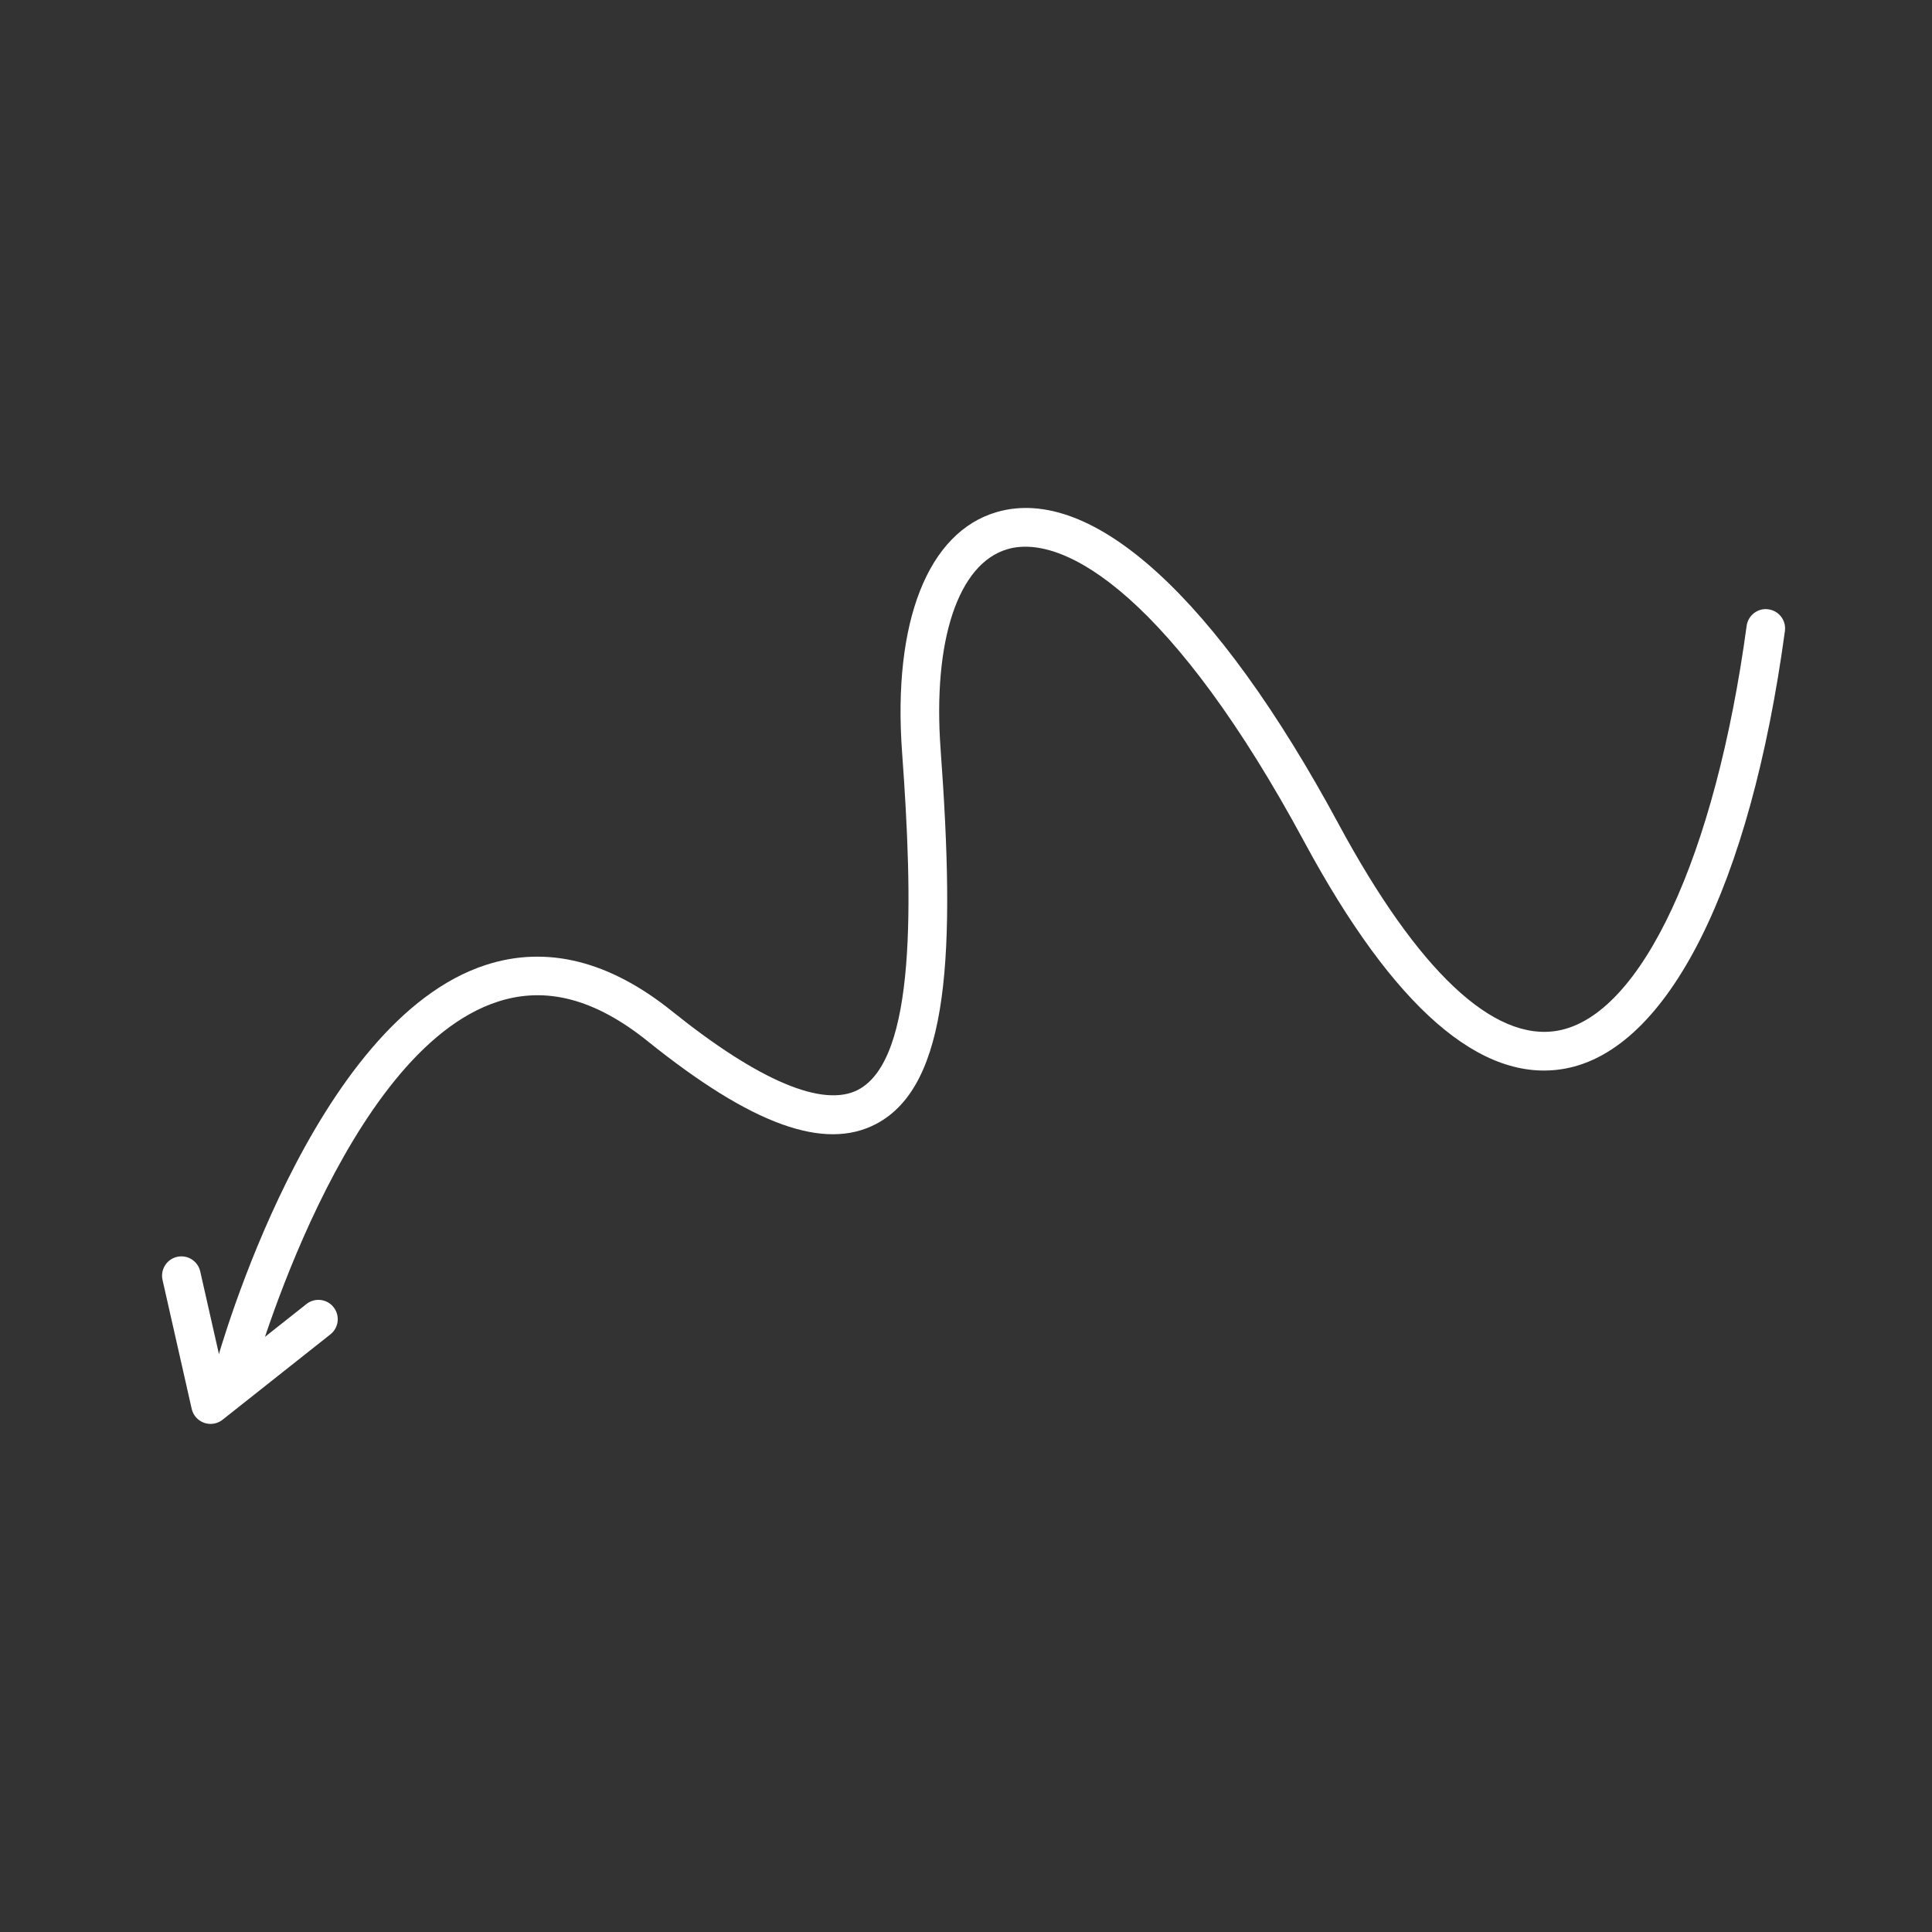 <?xml version="1.0" encoding="UTF-8"?> <svg xmlns="http://www.w3.org/2000/svg" id="Layer_1" viewBox="0 0 100 100"><rect x="0" y="0" width="100" height="100" fill="#333333" stroke="none"/><g><path d="m12.148 71.862c-.088 0-.177-.012-.267-.037-.532-.147-.845-.697-.698-1.23.2-.723 4.991-17.752 13.977-20.654 3.141-1.014 6.376-.21 9.613 2.391 4.5 3.615 7.834 5.022 9.644 4.074 3.015-1.583 2.841-9.72 2.274-17.472-.493-6.744 1.337-11.39 4.896-12.428 4.933-1.439 11.383 4.439 17.69 16.13 4.104 7.611 8.029 11.313 11.363 10.709 4.312-.784 8.145-9.008 9.766-20.951.074-.548.582-.936 1.125-.856.547.074.931.578.856 1.125-1.793 13.212-6.051 21.68-11.39 22.65-4.325.787-8.859-3.16-13.481-11.728-6.749-12.514-12.366-16.04-15.369-15.16-2.548.743-3.874 4.713-3.461 10.362.767 10.485.475 17.386-3.34 19.389-2.679 1.406-6.437.044-11.826-4.287-2.717-2.182-5.25-2.853-7.746-2.046-7.971 2.574-12.618 19.116-12.664 19.283-.12.445-.523.736-.962.736z" fill="#000000" style="fill: rgb(255, 255, 255);"></path></g><g><path d="m10.898 73.701c-.112 0-.225-.019-.333-.057-.324-.114-.566-.387-.643-.722l-1.509-6.672c-.122-.539.216-1.074.755-1.196.538-.121 1.074.216 1.196.755l1.159 5.122 4.338-3.434c.432-.343 1.062-.271 1.405.164.343.433.27 1.062-.164 1.405l-5.583 4.42c-.18.141-.399.215-.621.215z" fill="#000000" style="fill: rgb(255, 255, 255);"></path></g></svg> 